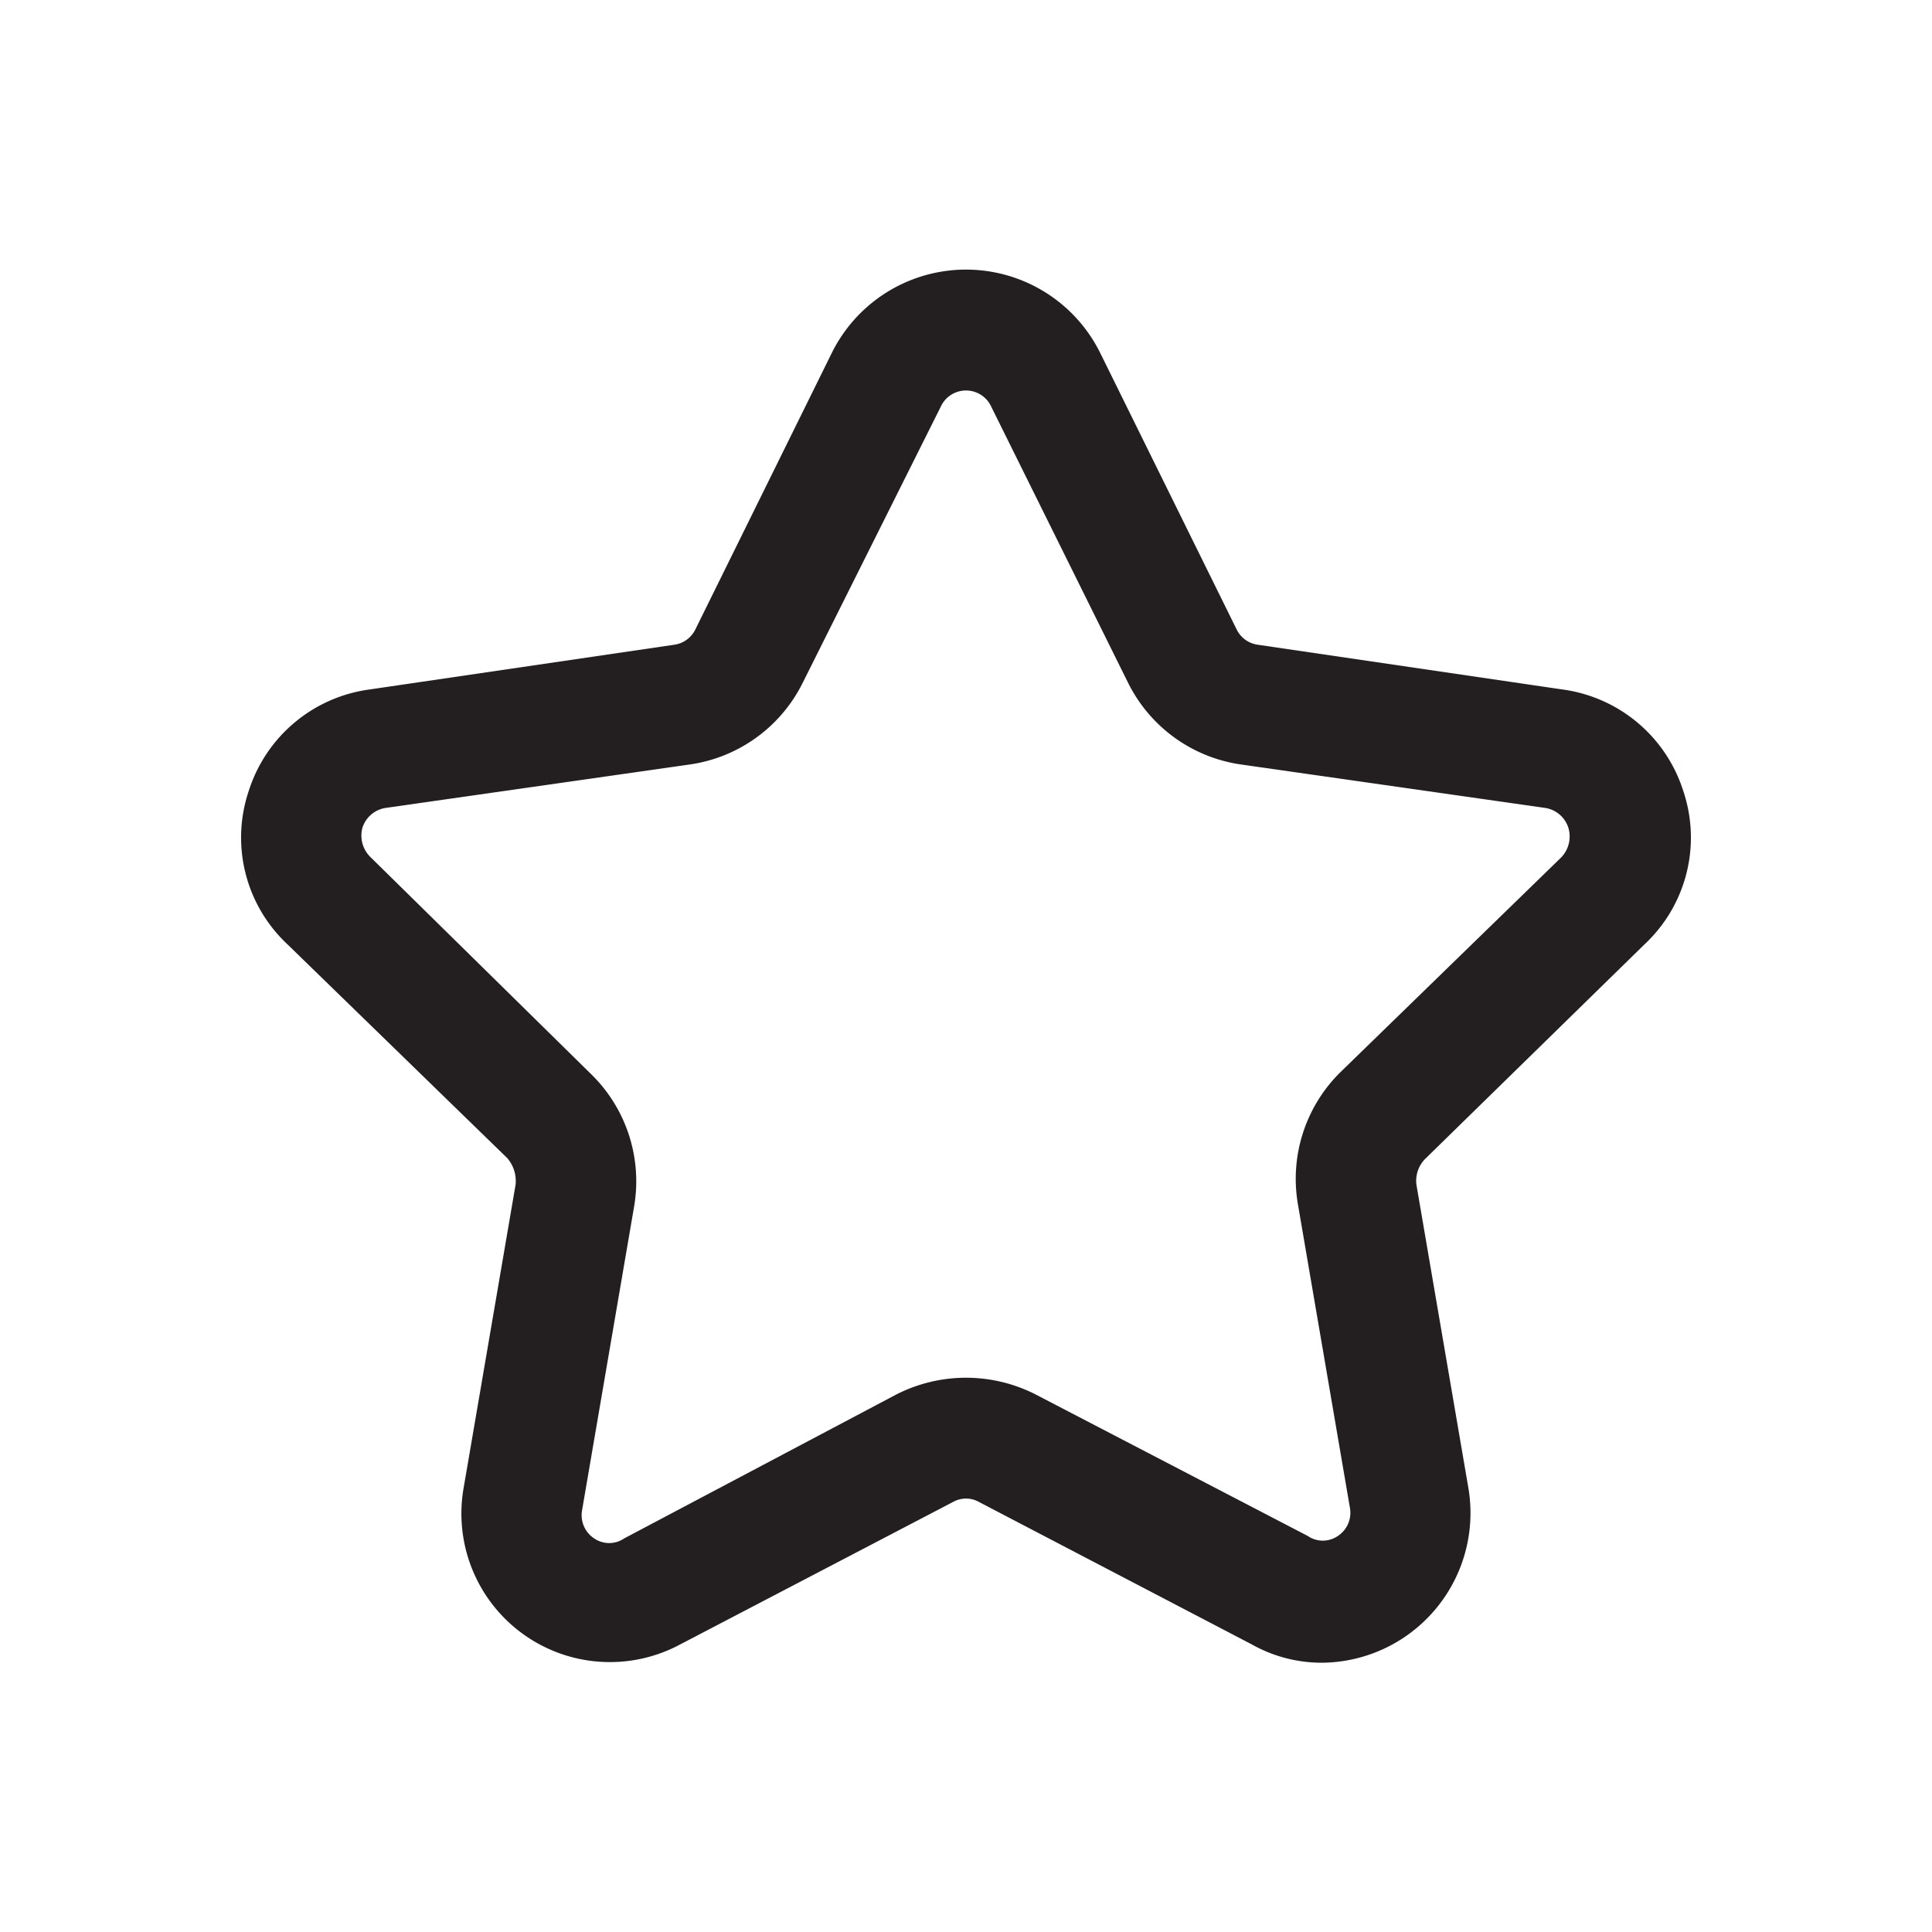 <svg id="star" viewBox="0 0 16 16" xmlns="http://www.w3.org/2000/svg">
  <path d="M13.62 7.82a1.21 1.21 0 0 0 .32-1.27 1.22 1.22 0 0 0-1-.84l-2.52-.37a.23.23 0 0 1-.18-.13L9.11 2.92a1.24 1.24 0 0 0-2.22 0L5.76 5.21a.23.23 0 0 1-.18.13l-2.52.37a1.22 1.22 0 0 0-1 .84 1.21 1.21 0 0 0 .32 1.27L4.2 9.59a.29.29 0 0 1 .07.22l-.43 2.51a1.23 1.23 0 0 0 1.79 1.3l2.26-1.18a.22.22 0 0 1 .22 0l2.26 1.18a1.18 1.18 0 0 0 .57.15 1.24 1.24 0 0 0 1.22-1.45l-.43-2.51a.26.26 0 0 1 .07-.21ZM11.1 8.88a1.24 1.24 0 0 0-.35 1.1l.43 2.51a.23.23 0 0 1-.1.23.22.22 0 0 1-.25 0l-2.25-1.17a1.27 1.27 0 0 0-1.16 0l-2.25 1.19a.22.22 0 0 1-.25 0 .23.23 0 0 1-.1-.23L5.25 10a1.24 1.24 0 0 0-.35-1.1L3.07 7.1A.25.25 0 0 1 3 6.86a.24.24 0 0 1 .2-.17l2.52-.36a1.24 1.24 0 0 0 .93-.68l1.14-2.28a.23.23 0 0 1 .42 0l1.13 2.28a1.24 1.24 0 0 0 .93.68l2.52.36a.24.24 0 0 1 .2.17.25.25 0 0 1-.06.24Z" fill="#231f20"></path>
</svg>

